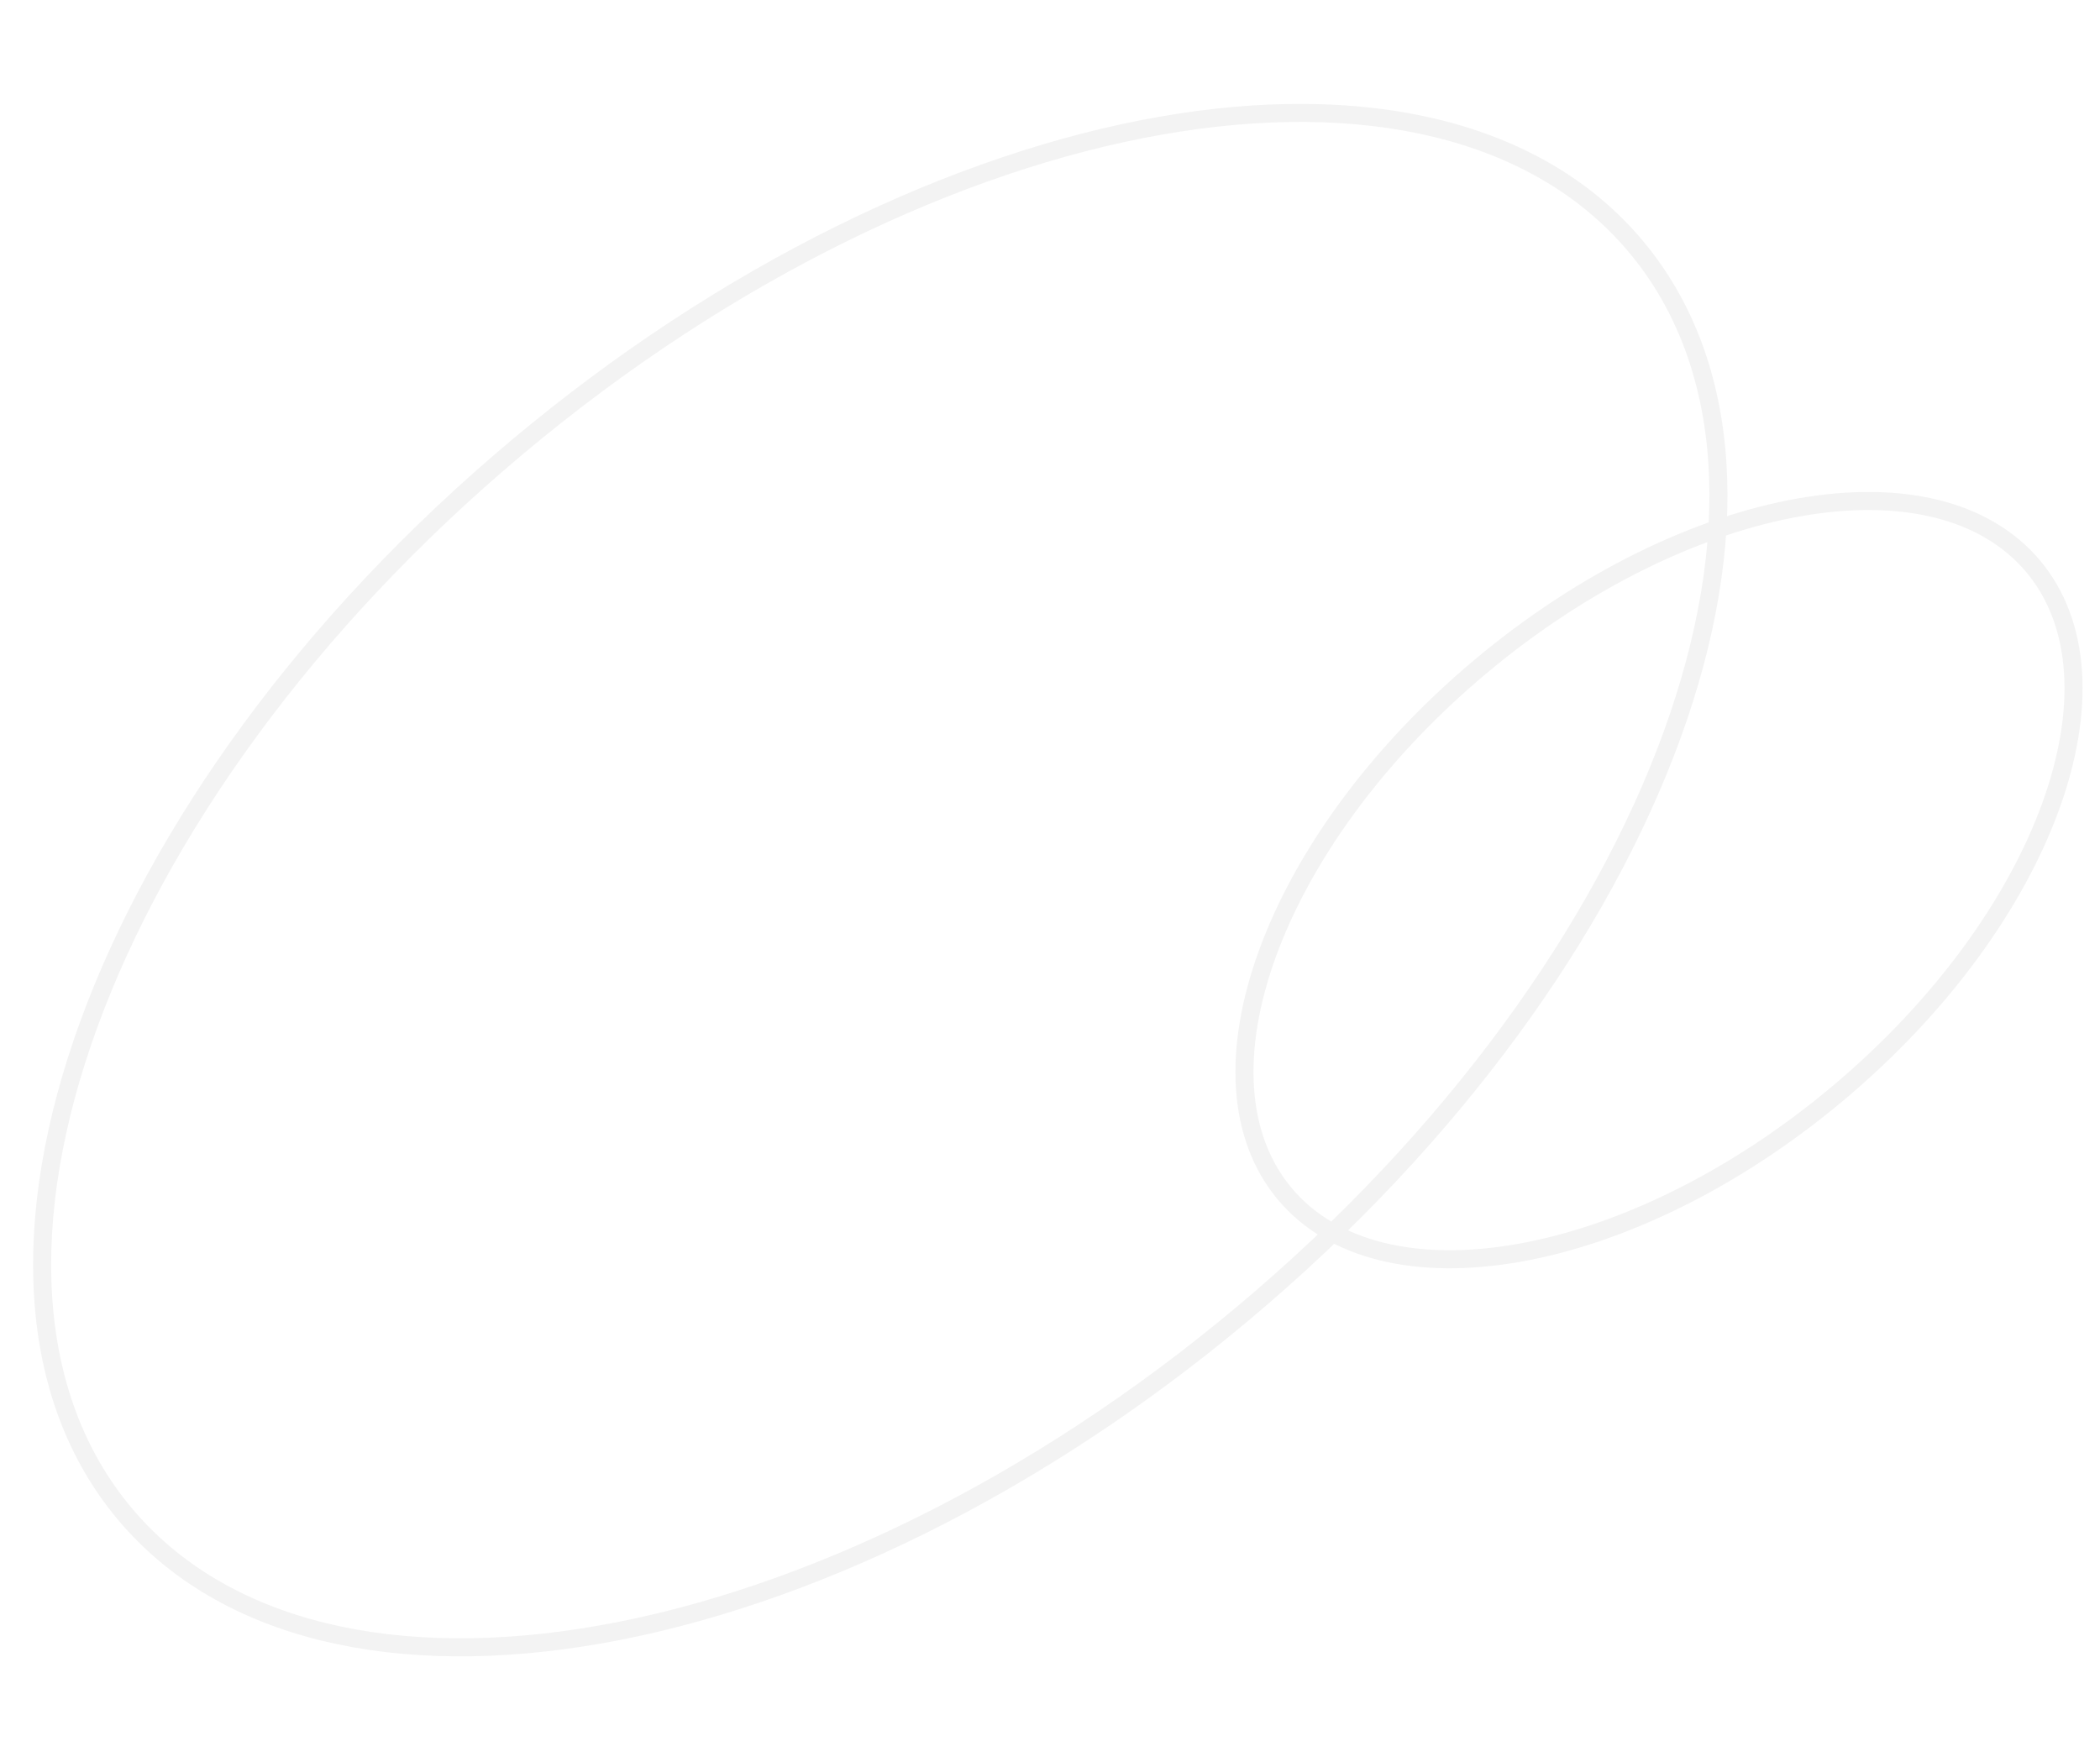 <svg width="1163" height="976" viewBox="0 0 1163 976" fill="none" xmlns="http://www.w3.org/2000/svg">
<g opacity="0.05">
<path d="M905.878 136.453C960.682 201.766 964.992 300.155 925.873 407.525C886.807 514.752 804.718 629.887 688.679 727.255C572.641 824.623 444.999 885.473 332.618 905.326C220.087 925.205 123.94 903.876 69.136 838.563C14.332 773.25 10.022 674.86 49.141 567.49C88.207 460.264 170.296 345.128 286.335 247.76C402.373 150.392 530.015 89.543 642.396 69.69C754.927 49.81 851.074 71.139 905.878 136.453Z" stroke="black" stroke-width="10"/>
<path d="M1125.96 313.653C1152.58 345.375 1155 393.52 1135.63 446.806C1116.3 499.949 1075.58 557.167 1017.86 605.602C960.139 654.037 896.719 684.202 841.028 694.004C785.187 703.831 738.194 693.085 711.576 661.363C684.958 629.641 682.535 581.495 701.91 528.21C721.233 475.066 761.953 417.848 819.675 369.414C877.398 320.979 940.817 290.813 996.509 281.012C1052.35 271.184 1099.34 281.93 1125.96 313.653Z" stroke="black" stroke-width="10"/>
</g>
</svg>
